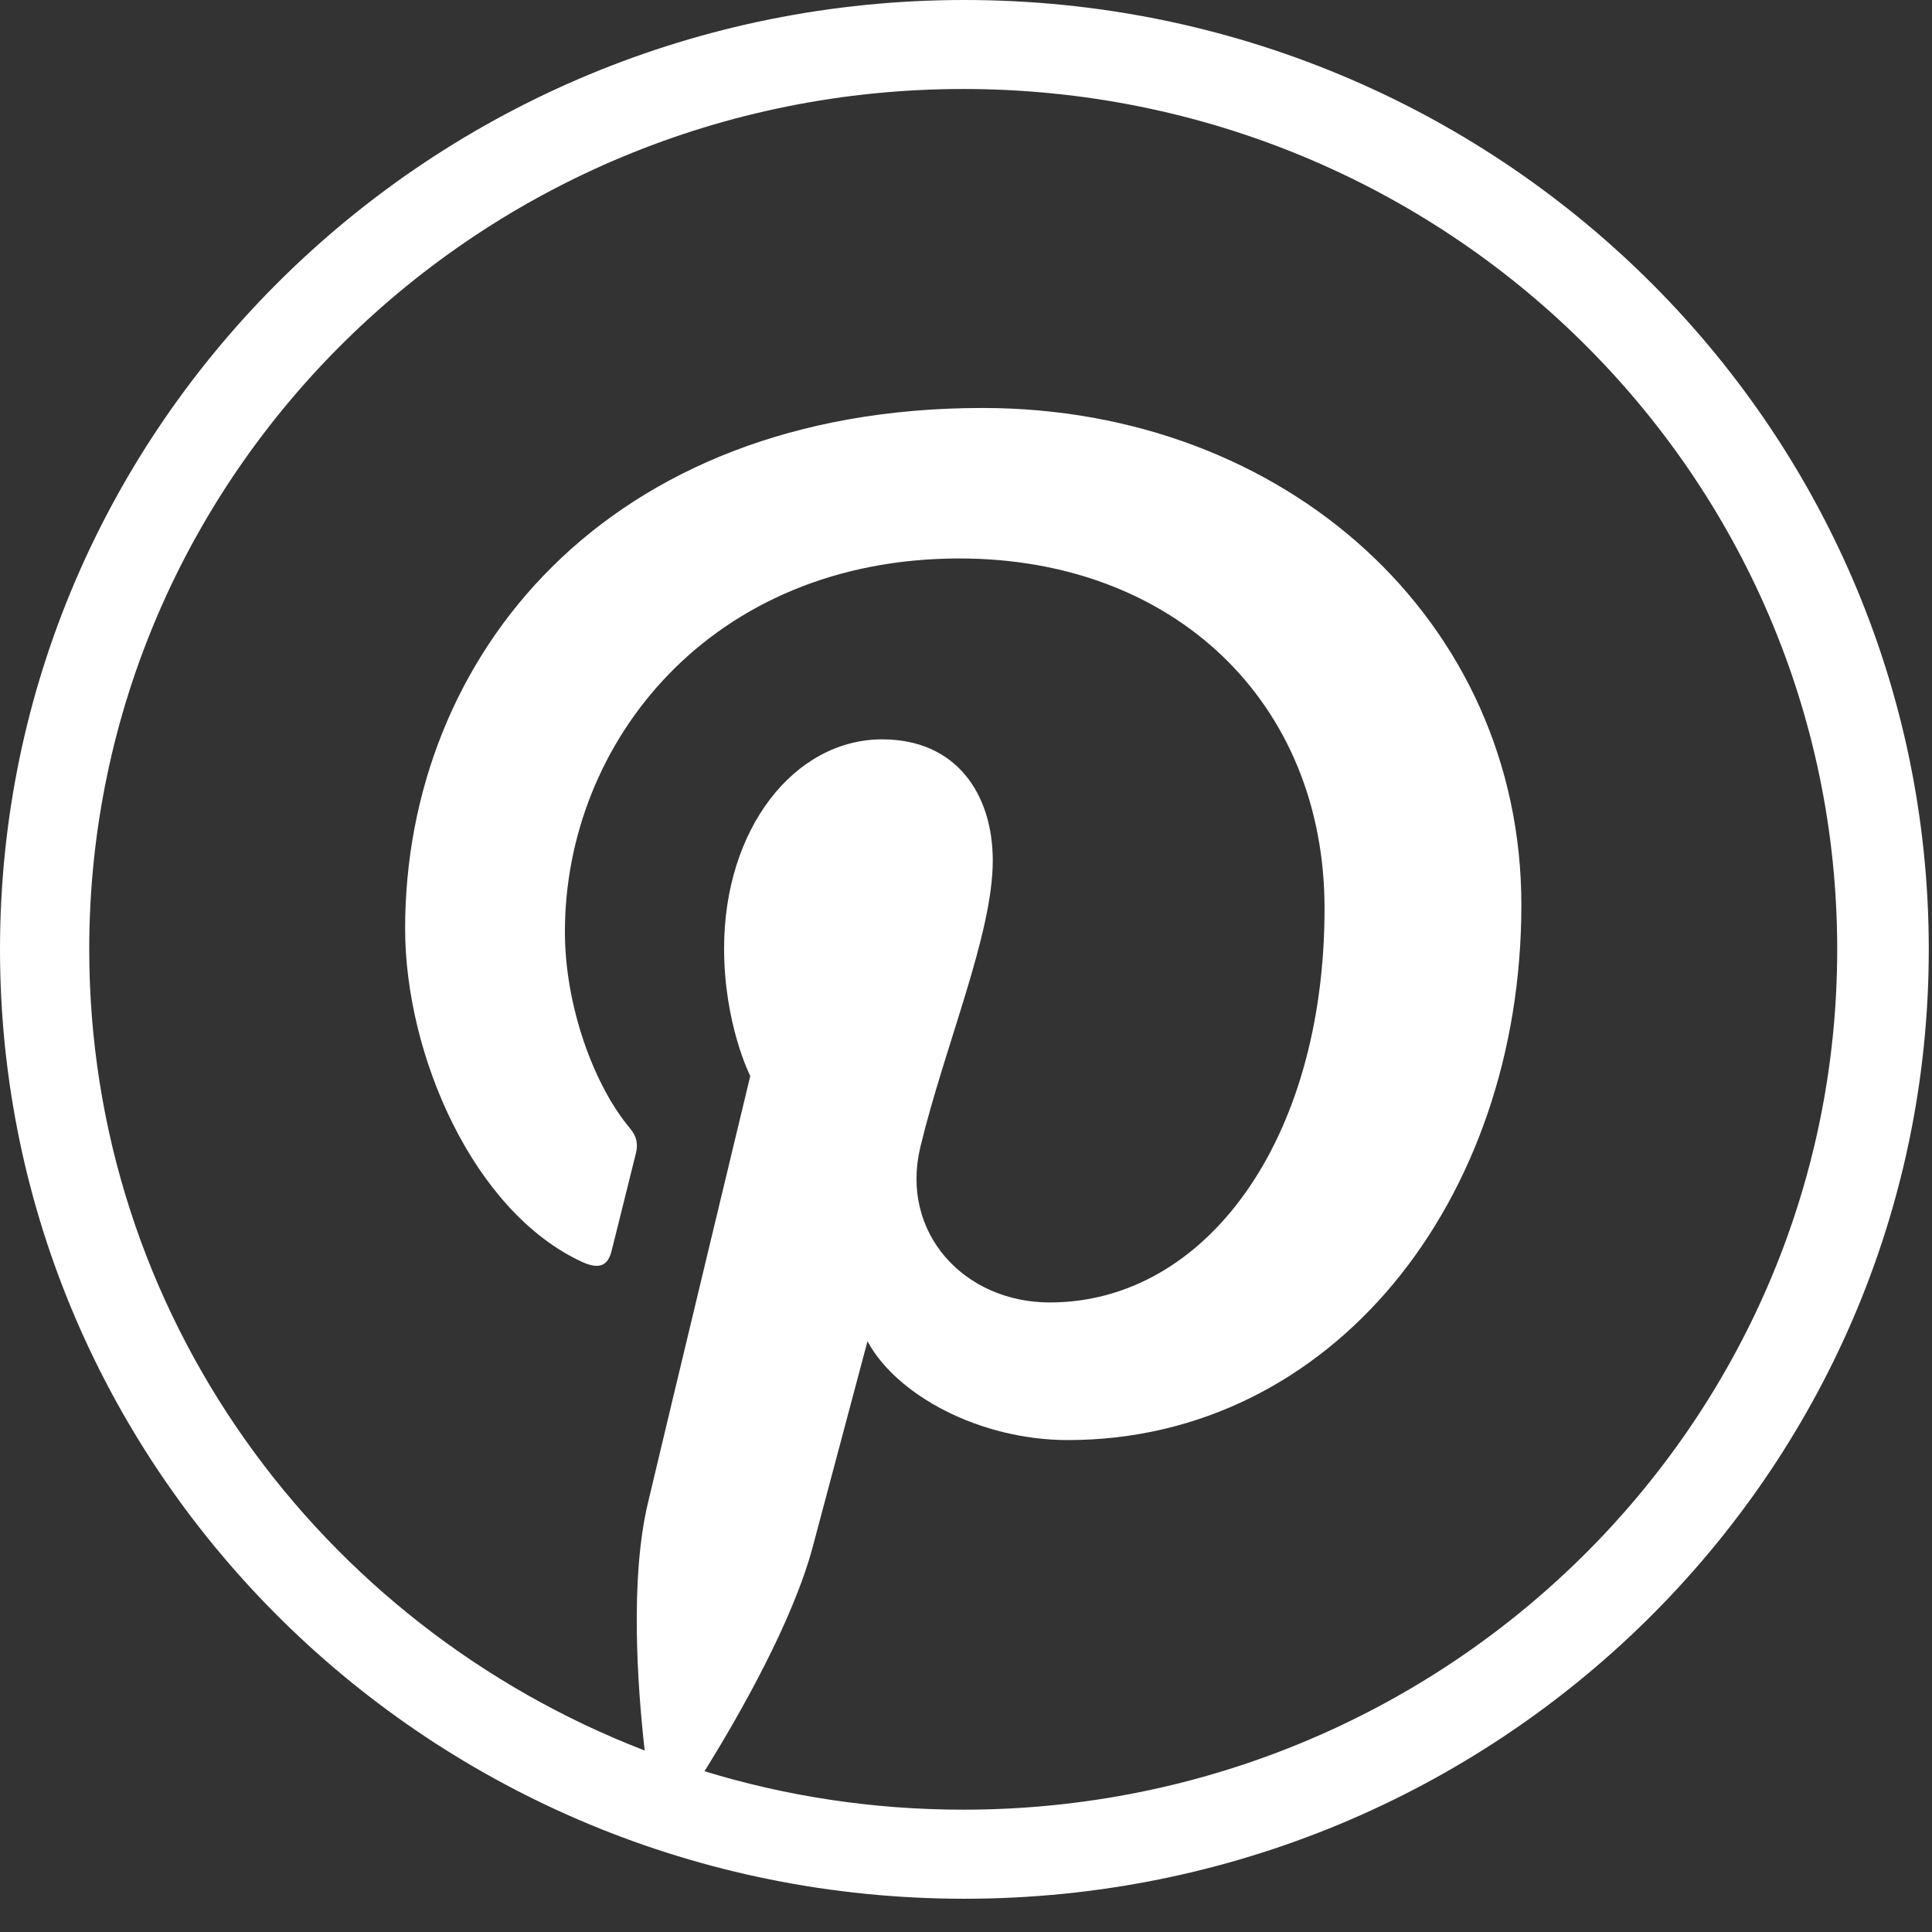 <svg width="48" height="48" viewBox="0 0 48 48" fill="none" xmlns="http://www.w3.org/2000/svg">
<rect x="0" y="0" width="48" height="48" fill="#333333" stroke="none"/>
<path d="M23.96 0C37.192 0 47.92 10.56 47.92 23.586C47.92 36.611 37.192 47.174 23.96 47.174C10.725 47.174 0 36.611 0 23.586C0 10.56 10.725 5.27606e-05 23.96 0ZM23.932 2.211C11.939 2.211 2.217 11.778 2.217 23.586C2.217 32.64 7.94 40.376 16.017 43.491C15.827 41.801 15.658 39.206 16.094 37.356C16.487 35.688 18.64 26.733 18.64 26.733C18.632 26.718 17.99 25.441 17.99 23.561C17.99 20.587 19.738 18.369 21.919 18.369C23.769 18.369 24.665 19.739 24.665 21.381C24.665 23.215 23.48 25.956 22.866 28.497C22.355 30.627 23.952 32.359 26.082 32.359C29.942 32.359 32.908 28.353 32.908 22.57C32.908 17.452 29.174 13.875 23.839 13.875C17.662 13.875 14.035 18.437 14.035 23.151C14.035 24.988 14.751 26.958 15.649 28.029C15.826 28.241 15.852 28.426 15.801 28.644C15.636 29.318 15.27 30.771 15.198 31.066C15.103 31.458 14.882 31.541 14.469 31.355C11.759 30.111 10.066 26.206 10.065 23.073C10.065 16.331 15.041 10.136 24.411 10.136C31.944 10.136 37.798 15.421 37.798 22.482C37.798 29.849 33.078 35.778 26.531 35.778C24.329 35.778 22.261 34.651 21.553 33.322C21.553 33.322 20.465 37.401 20.2 38.402C19.71 40.259 18.386 42.586 17.503 44.006C19.533 44.627 21.691 44.961 23.932 44.961C35.924 44.961 45.645 35.391 45.645 23.586C45.645 11.778 35.924 2.211 23.932 2.211Z" fill="white"/>
</svg>
